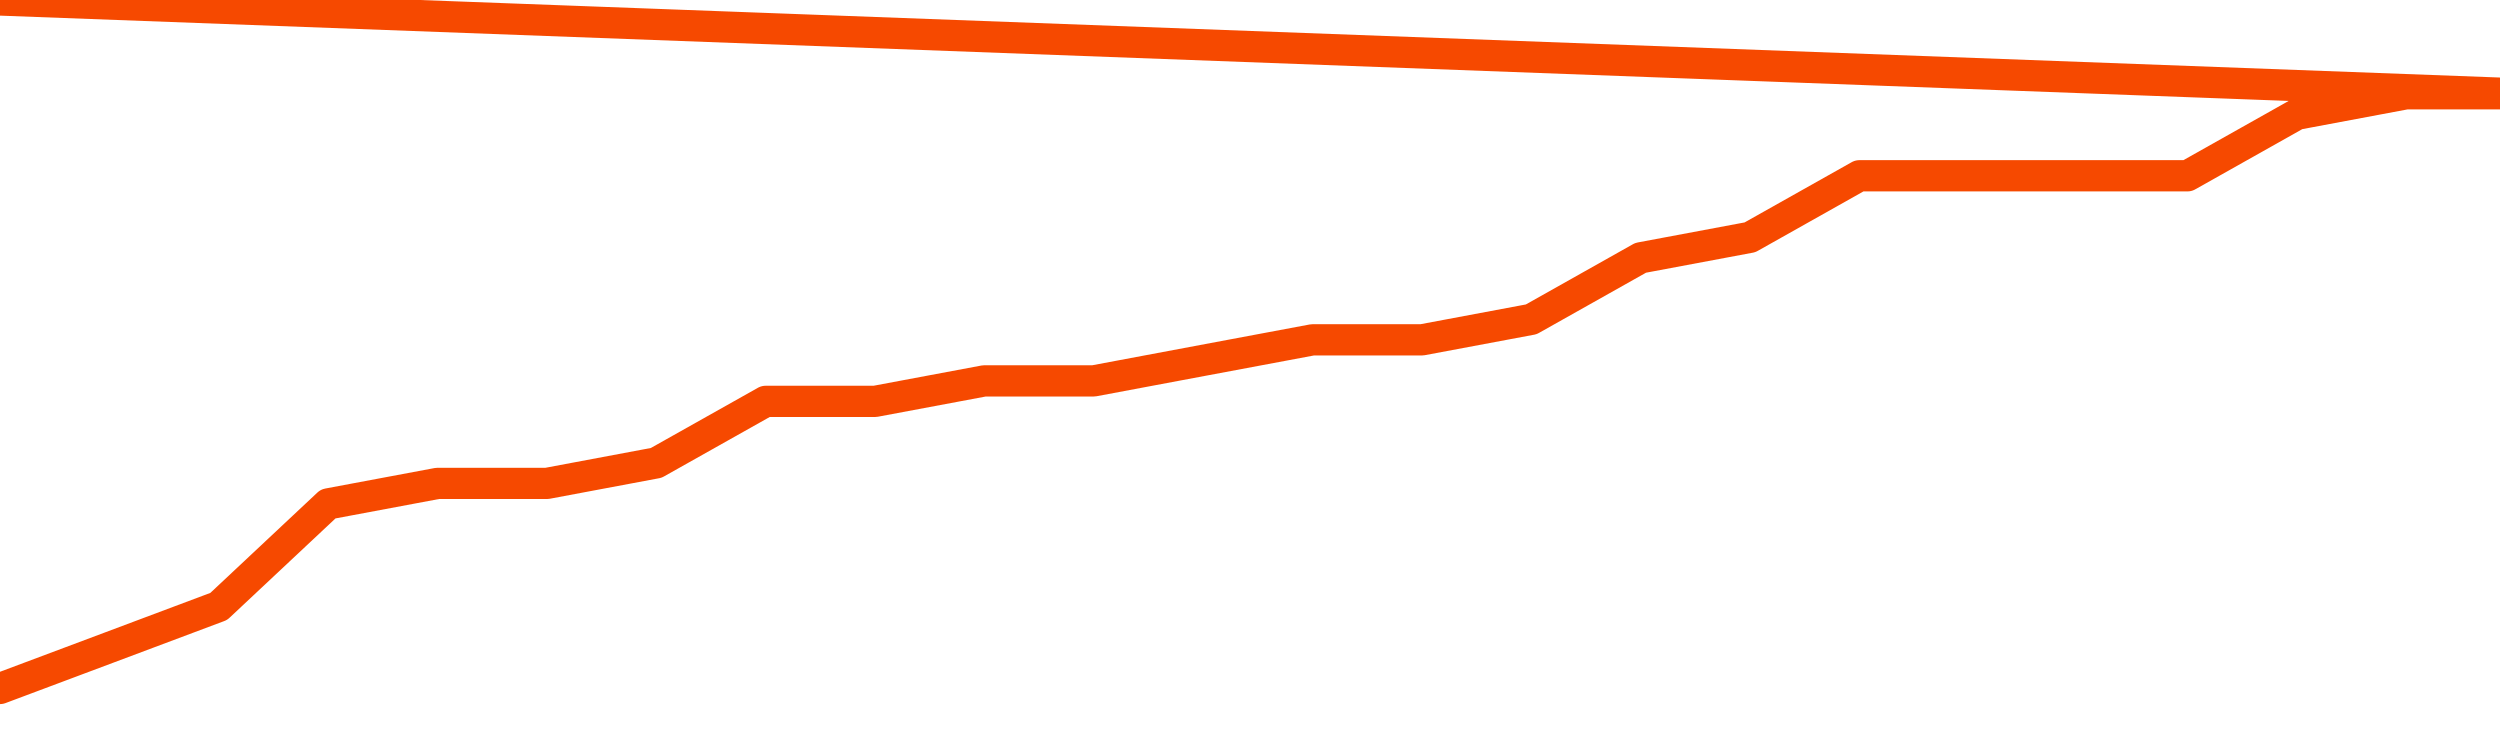       <svg
        version="1.1"
        xmlns="http://www.w3.org/2000/svg"
        width="80"
        height="24"
        viewBox="0 0 80 24">
        <path
          fill="url(#gradient)"
          fill-opacity="0.56"
          stroke="none"
          d="M 0,26 0.0,22.031 3.5,20.719 7.0,19.406 10.5,16.125 14.0,15.469 17.5,15.469 21.0,14.812 24.5,12.844 28.0,12.844 31.5,12.188 35.0,12.188 38.5,11.531 42.0,10.875 45.5,10.875 49.0,10.219 52.5,8.25 56.0,7.594 59.5,5.625 63.0,5.625 66.5,5.625 70.0,5.625 73.5,3.656 77.0,3.0 80.5,3.0 82,26 Z"
        />
        <path
          fill="none"
          stroke="#F64900"
          stroke-width="1"
          stroke-linejoin="round"
          stroke-linecap="round"
          d="M 0.0,22.031 3.5,20.719 7.0,19.406 10.5,16.125 14.0,15.469 17.5,15.469 21.0,14.812 24.5,12.844 28.0,12.844 31.5,12.188 35.0,12.188 38.5,11.531 42.0,10.875 45.5,10.875 49.0,10.219 52.5,8.25 56.0,7.594 59.5,5.625 63.0,5.625 66.5,5.625 70.0,5.625 73.5,3.656 77.0,3.0 80.5,3.0.join(' ') }"
        />
      </svg>
